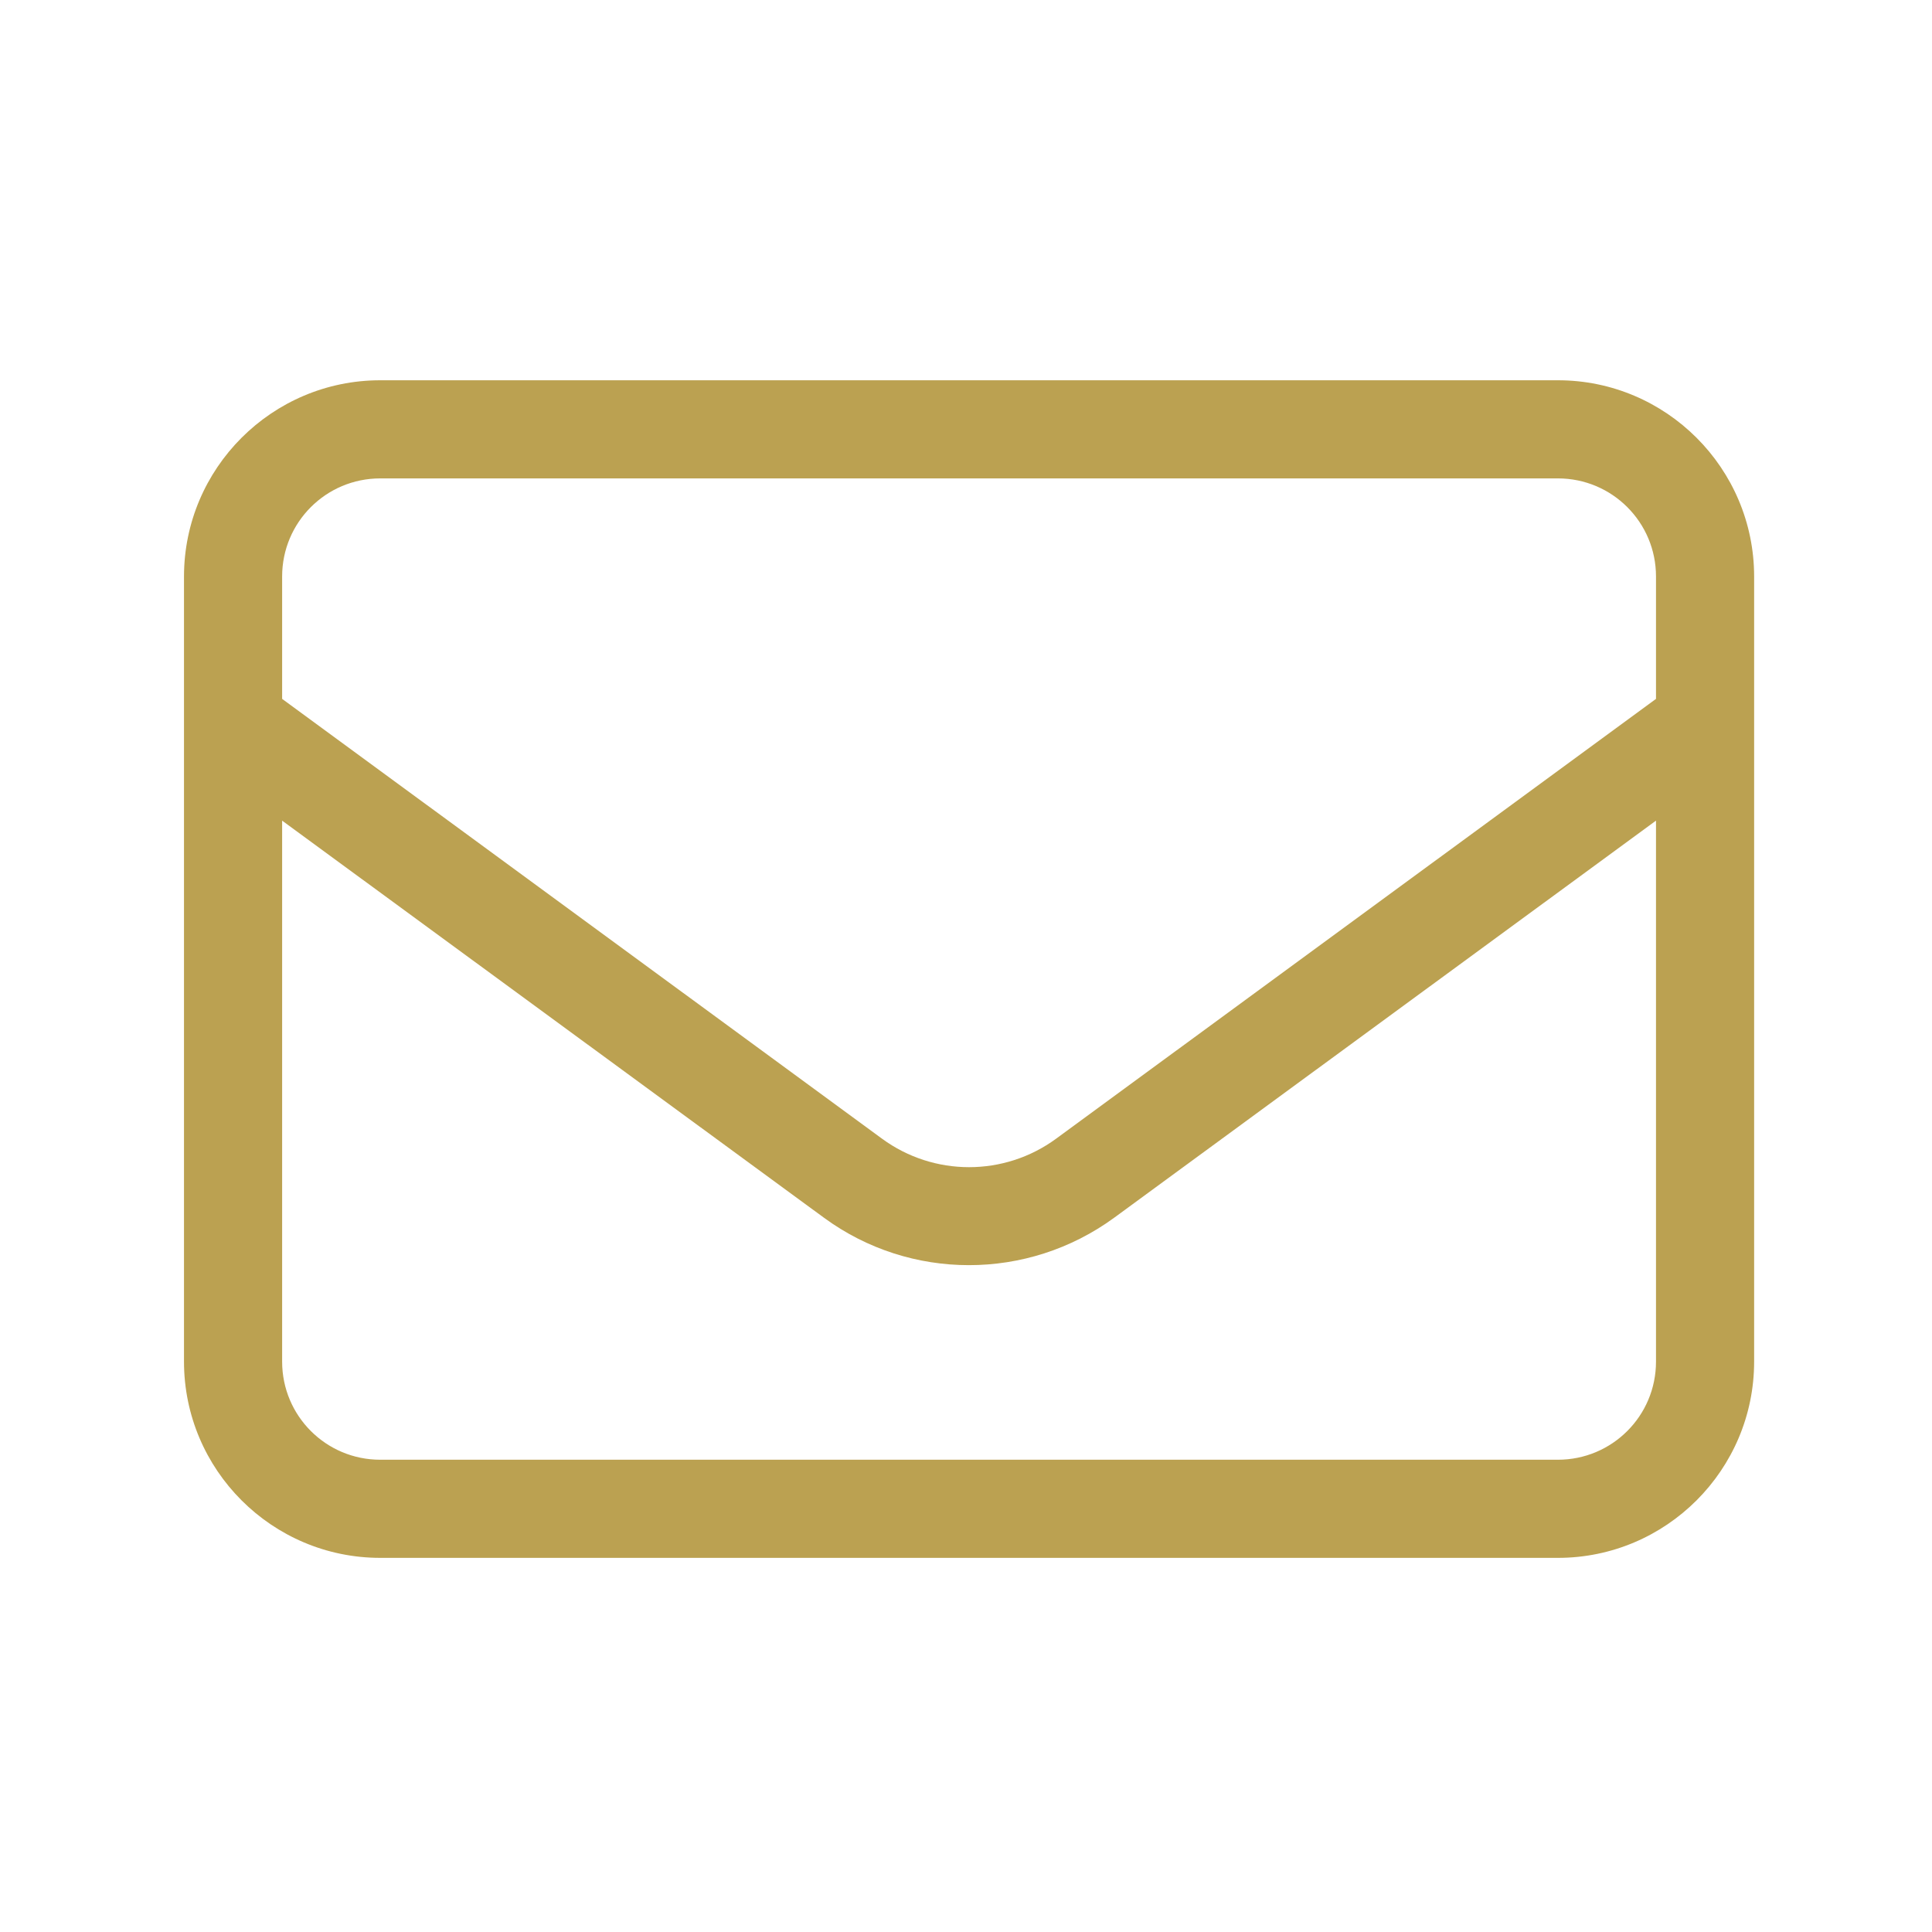 <svg xmlns="http://www.w3.org/2000/svg" viewBox="-60 -60 630 630"><!--!Font Awesome Pro 6.5.2 by @fontawesome - https://fontawesome.com License - https://fontawesome.com/license (Commercial License) Copyright 2024 Fonticons, Inc.--><path fill="#bba151" d="M64 96c-17.7 0-32 14.3-32 32v39.9L227.6 311.3c16.9 12.4 39.9 12.4 56.8 0L480 167.9V128c0-17.7-14.3-32-32-32H64zM32 207.6V384c0 17.7 14.3 32 32 32H448c17.7 0 32-14.3 32-32V207.6L303.3 337.1c-28.2 20.6-66.5 20.6-94.6 0L32 207.6zM0 128C0 92.7 28.7 64 64 64H448c35.3 0 64 28.7 64 64V384c0 35.3-28.7 64-64 64H64c-35.3 0-64-28.7-64-64V128z"/></svg>